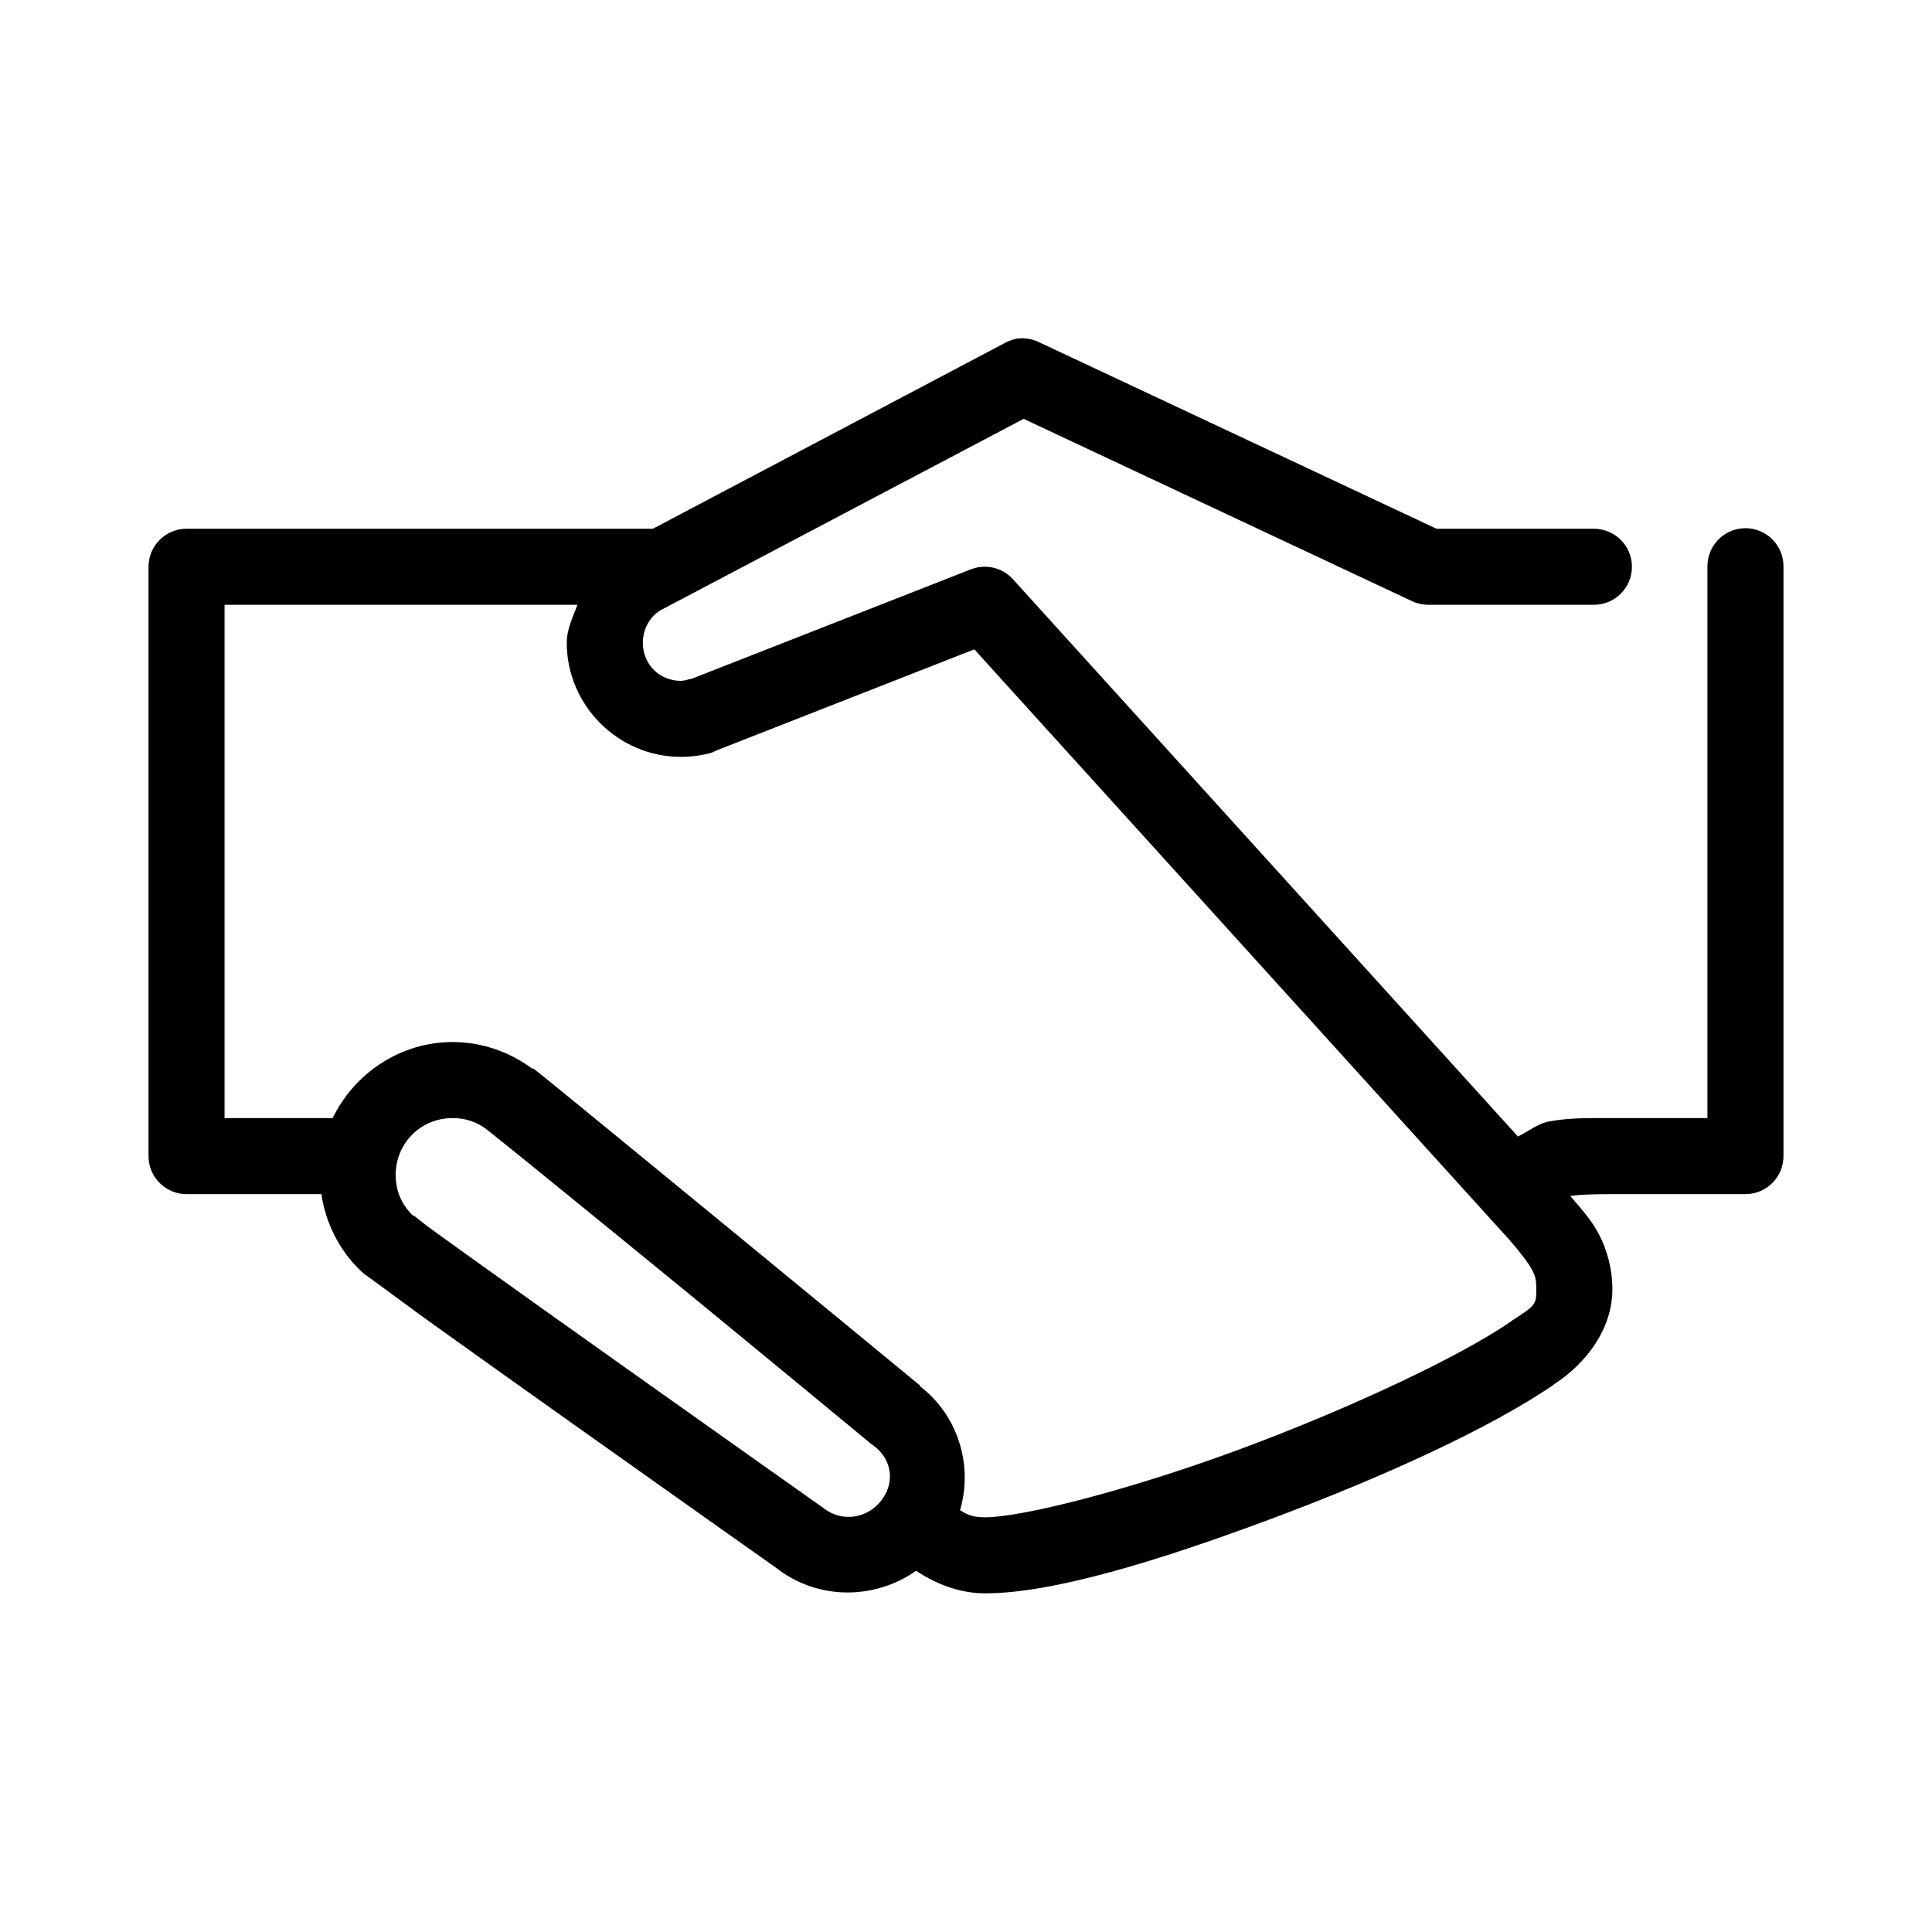 <?xml version="1.0" encoding="UTF-8"?>
<!-- Uploaded to: ICON Repo, www.svgrepo.com, Generator: ICON Repo Mixer Tools -->
<svg fill="#000000" width="800px" height="800px" version="1.1" viewBox="144 144 512 512" xmlns="http://www.w3.org/2000/svg">
 <path d="m413.54 233.74c-1.105 0.188-2.168 0.562-3.148 1.102l-93.363 49.277h-123.59c-5.566 0-10.078 4.512-10.078 10.078v156.18c0 5.566 4.512 10.078 10.078 10.078h35.738c1.129 7.691 4.68 14.605 9.918 19.836 1.758 1.754 1.652 1.43 2.676 2.203 1.027 0.777 2.461 1.797 4.094 2.992 3.269 2.394 7.656 5.672 12.91 9.445 10.512 7.555 24.168 17.242 37.785 26.926 27.148 19.293 53.828 38.133 54.004 38.258 0.059 0.047 0.098 0.117 0.156 0.156 10.98 7.898 25.504 7.43 36.055 0 5.977 3.992 12.312 5.981 18.262 5.981 18.008 0 45.852-8.586 75.258-19.52 29.324-10.906 58.402-24.07 75.414-35.742 0.047-0.047 0.109-0.125 0.156-0.156 8.98-5.879 15.43-15.012 15.43-25.191 0-5.352-1.418-10.617-3.777-14.957-1.961-3.602-4.652-6.543-7.398-9.758 2.617-0.34 5.769-0.473 11.176-0.473h35.266c5.566 0 10.078-4.512 10.078-10.078v-156.18c0.039-2.699-1.008-5.297-2.902-7.219-1.891-1.922-4.477-3-7.176-3-2.695 0-5.281 1.078-7.176 3-1.891 1.922-2.938 4.519-2.898 7.219v146.11h-25.191c-6.32 0-11.527-0.129-17.004 0.941-2.789 0.551-5.328 2.609-8.027 3.938l-133.82-147.68c-2.777-3.07-7.148-4.133-11.023-2.676l-74.309 29.125c-0.102 0.031-0.215-0.023-0.316 0-0.781 0.195-1.512 0.473-2.363 0.473-5.684 0-10.074-4.391-10.074-10.074 0-3.707 1.852-6.891 4.723-8.66l0.316-0.156 95.879-50.539 102.96 48.332c1.332 0.621 2.785 0.945 4.254 0.945h43.766c2.699 0.039 5.297-1.004 7.219-2.898s3.004-4.481 3.004-7.176c0-2.699-1.082-5.281-3.004-7.176-1.922-1.895-4.519-2.938-7.219-2.902h-41.562l-105.33-49.434c-1.805-0.891-3.832-1.219-5.824-0.945zm-210.03 70.531h93.52c-1.199 3.262-2.832 6.426-2.832 10.078 0 16.574 13.652 30.227 30.227 30.227 2.82 0 5.594-0.379 8.188-1.102 0.324-0.141 0.641-0.297 0.945-0.473l68.645-26.922 141.38 156.02 0.156 0.16c3.184 3.68 5.18 6.262 6.141 8.027 0.98 1.805 1.258 2.789 1.258 5.352 0 4.074-0.137 4.262-6.453 8.348-0.055 0.051-0.105 0.102-0.16 0.156-13.699 9.434-42.883 23.117-71.32 33.691-28.438 10.578-57.867 18.262-68.172 18.262-2.363 0-4.266-0.293-6.609-1.887 3.477-11.762-0.434-25.102-10.707-32.906l0.156-0.156s-0.469-0.316-0.473-0.316c-0.426-0.348-24.074-19.863-48.805-40.148-12.477-10.23-25.109-20.613-34.953-28.652-9.844-8.039-16.047-13.168-18.422-14.957v0.156c-0.035-0.051-0.121 0.051-0.156 0-5.879-4.398-13.262-7.082-21.098-7.082-13.922 0-26.086 8.324-31.801 20.152h-28.656zm60.457 136.03c3.5 0 6.438 1.074 8.977 2.988 0.172 0.133 8.125 6.461 17.945 14.484 9.824 8.027 22.48 18.27 34.953 28.5 24.941 20.453 49.121 40.461 49.121 40.461 0.156 0.109 0.312 0.215 0.473 0.316 4.894 3.57 5.84 9.691 2.203 14.484-3.699 4.871-10.266 5.898-15.113 2.359l-0.156-0.156s-26.797-18.918-54.004-38.258c-13.602-9.672-27.324-19.41-37.785-26.922-5.231-3.758-9.738-6.965-12.91-9.289-1.586-1.164-2.746-2.172-3.621-2.836-0.254-0.191-0.539-0.266-0.785-0.473-0.465-0.461-0.336-0.309-0.316-0.312-0.047-0.039-0.121-0.129-0.156-0.16-2.492-2.691-3.938-6.086-3.938-10.074 0-8.469 6.648-15.113 15.113-15.113z"/>
</svg>